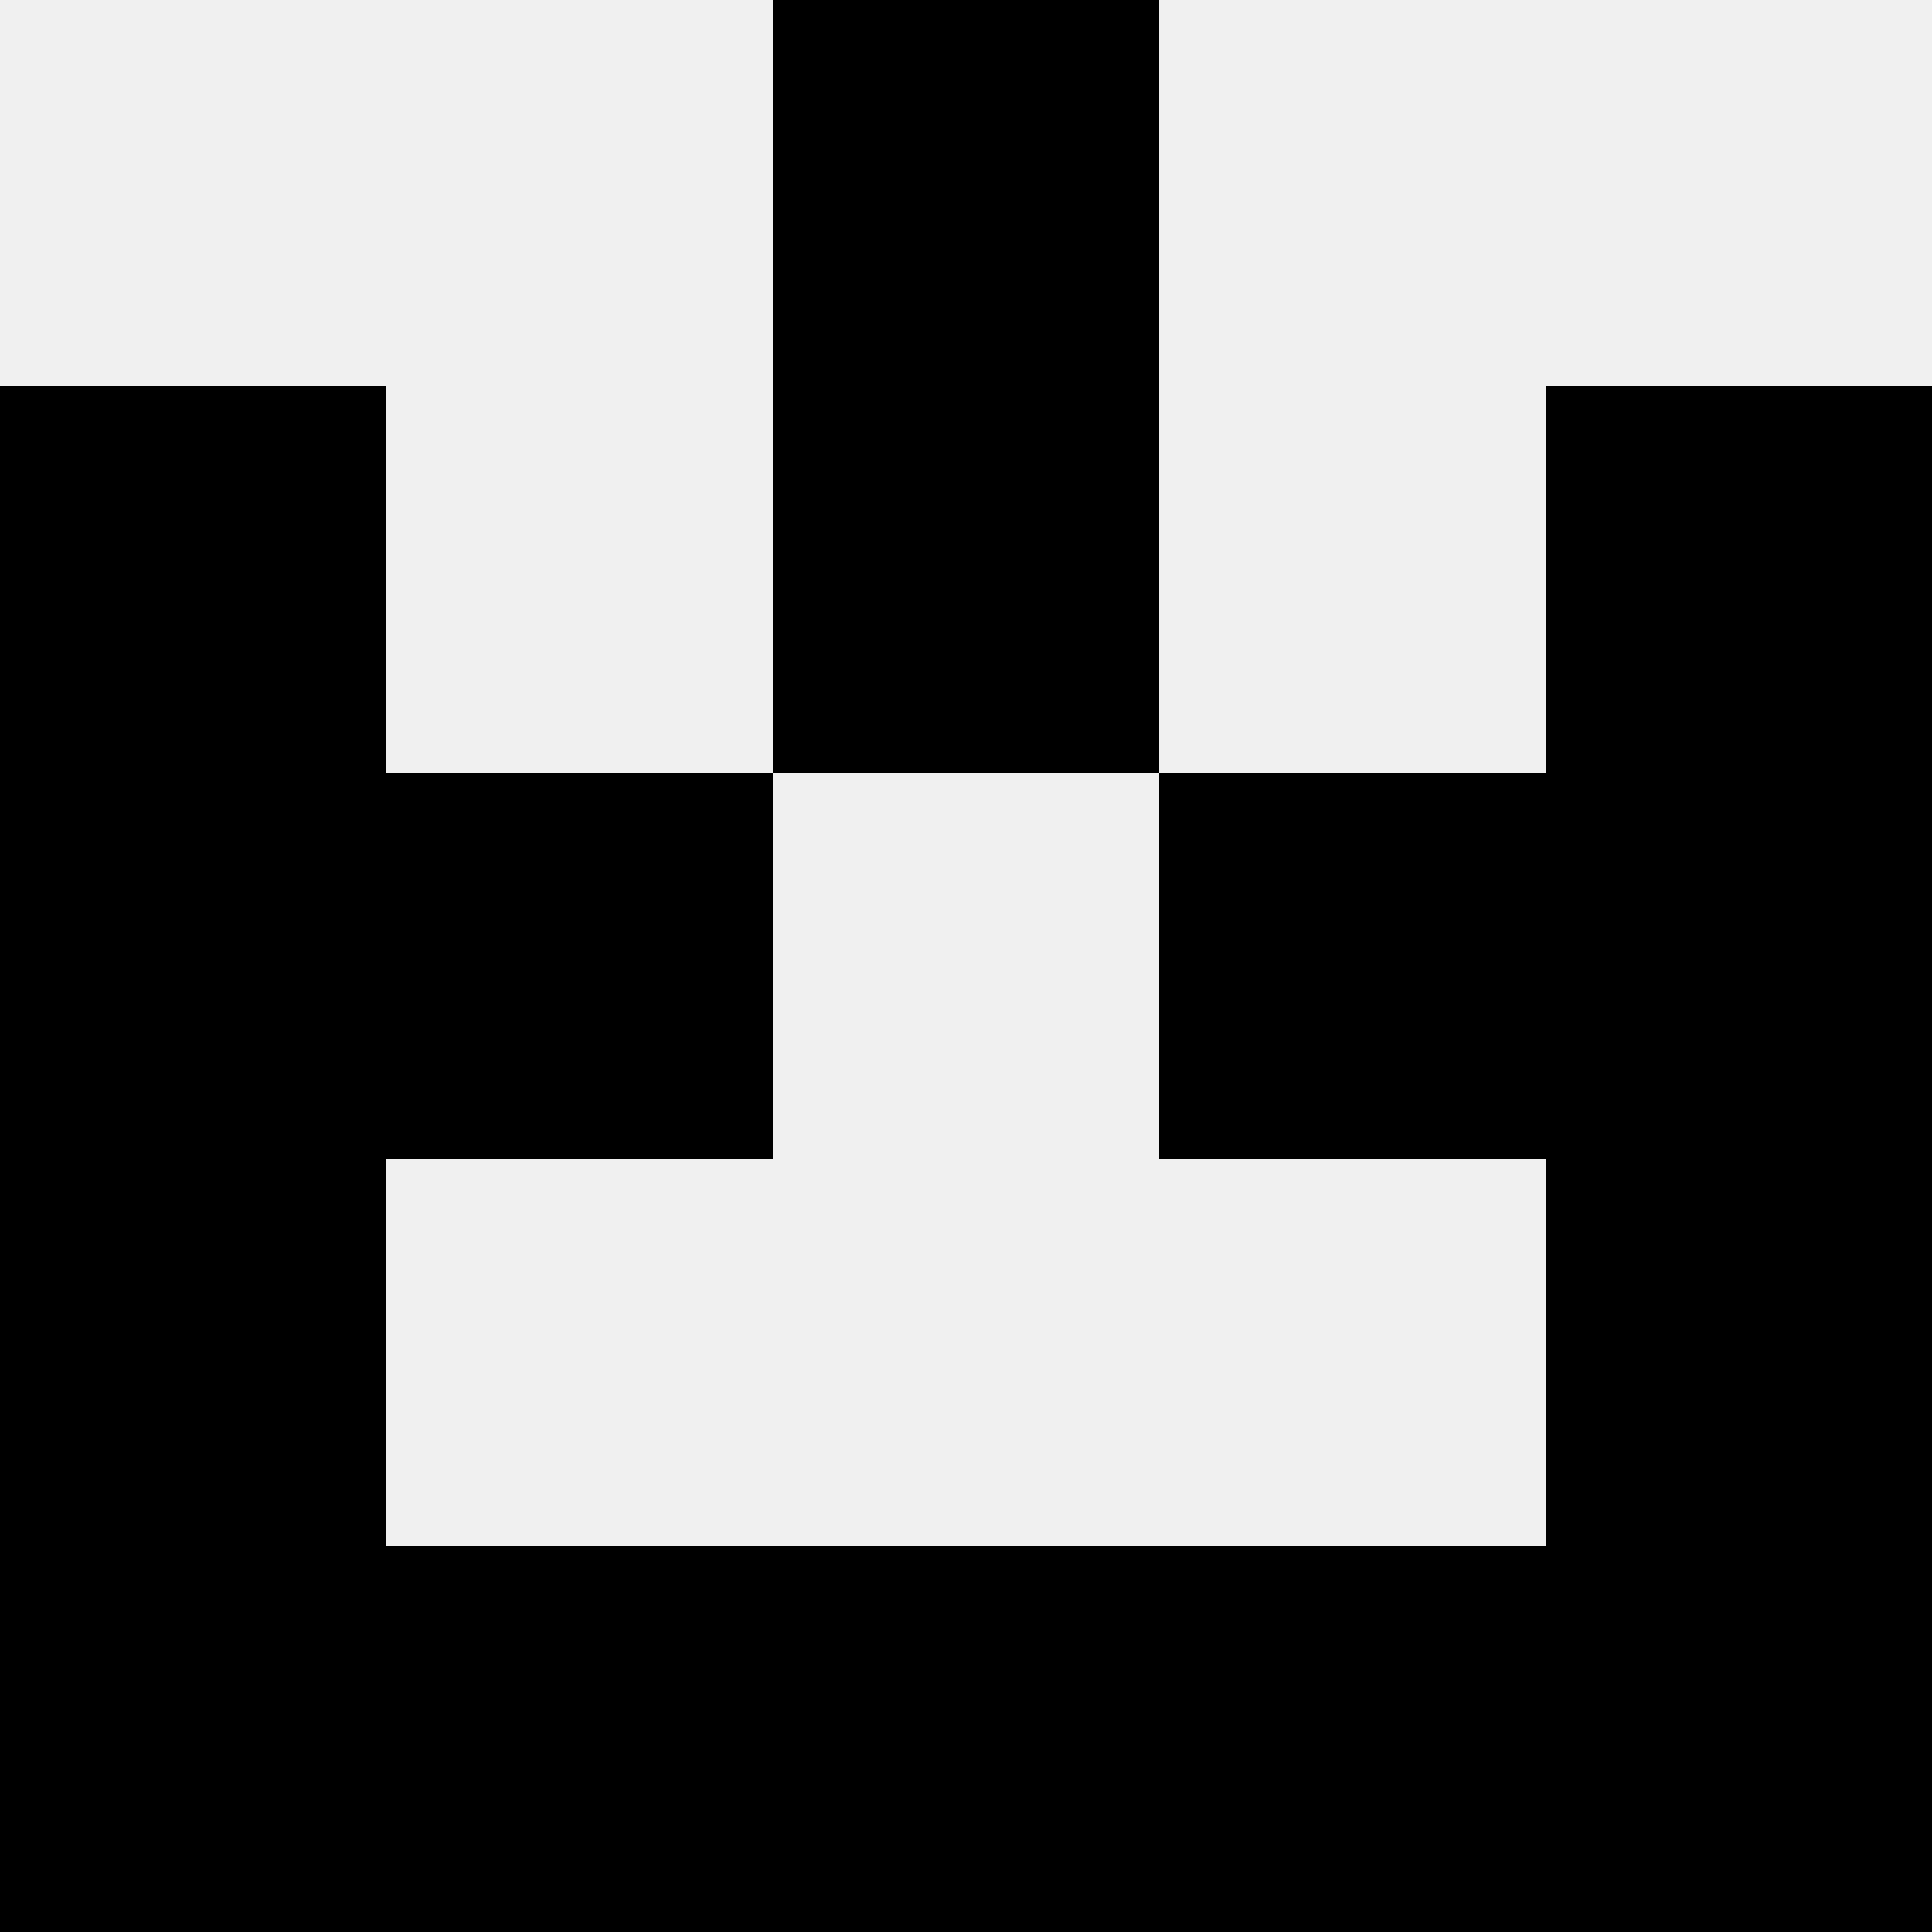 <svg width='80' height='80' xmlns='http://www.w3.org/2000/svg'><rect width='100%' height='100%' fill='#f0f0f0'/><rect x='32' y='0' width='16' height='16' fill='hsl(134, 70%, 50%)' /><rect x='32' y='0' width='16' height='16' fill='hsl(134, 70%, 50%)' /><rect x='0' y='16' width='16' height='16' fill='hsl(134, 70%, 50%)' /><rect x='64' y='16' width='16' height='16' fill='hsl(134, 70%, 50%)' /><rect x='32' y='16' width='16' height='16' fill='hsl(134, 70%, 50%)' /><rect x='32' y='16' width='16' height='16' fill='hsl(134, 70%, 50%)' /><rect x='0' y='32' width='16' height='16' fill='hsl(134, 70%, 50%)' /><rect x='64' y='32' width='16' height='16' fill='hsl(134, 70%, 50%)' /><rect x='16' y='32' width='16' height='16' fill='hsl(134, 70%, 50%)' /><rect x='48' y='32' width='16' height='16' fill='hsl(134, 70%, 50%)' /><rect x='0' y='48' width='16' height='16' fill='hsl(134, 70%, 50%)' /><rect x='64' y='48' width='16' height='16' fill='hsl(134, 70%, 50%)' /><rect x='0' y='64' width='16' height='16' fill='hsl(134, 70%, 50%)' /><rect x='64' y='64' width='16' height='16' fill='hsl(134, 70%, 50%)' /><rect x='16' y='64' width='16' height='16' fill='hsl(134, 70%, 50%)' /><rect x='48' y='64' width='16' height='16' fill='hsl(134, 70%, 50%)' /><rect x='32' y='64' width='16' height='16' fill='hsl(134, 70%, 50%)' /><rect x='32' y='64' width='16' height='16' fill='hsl(134, 70%, 50%)' /></svg>